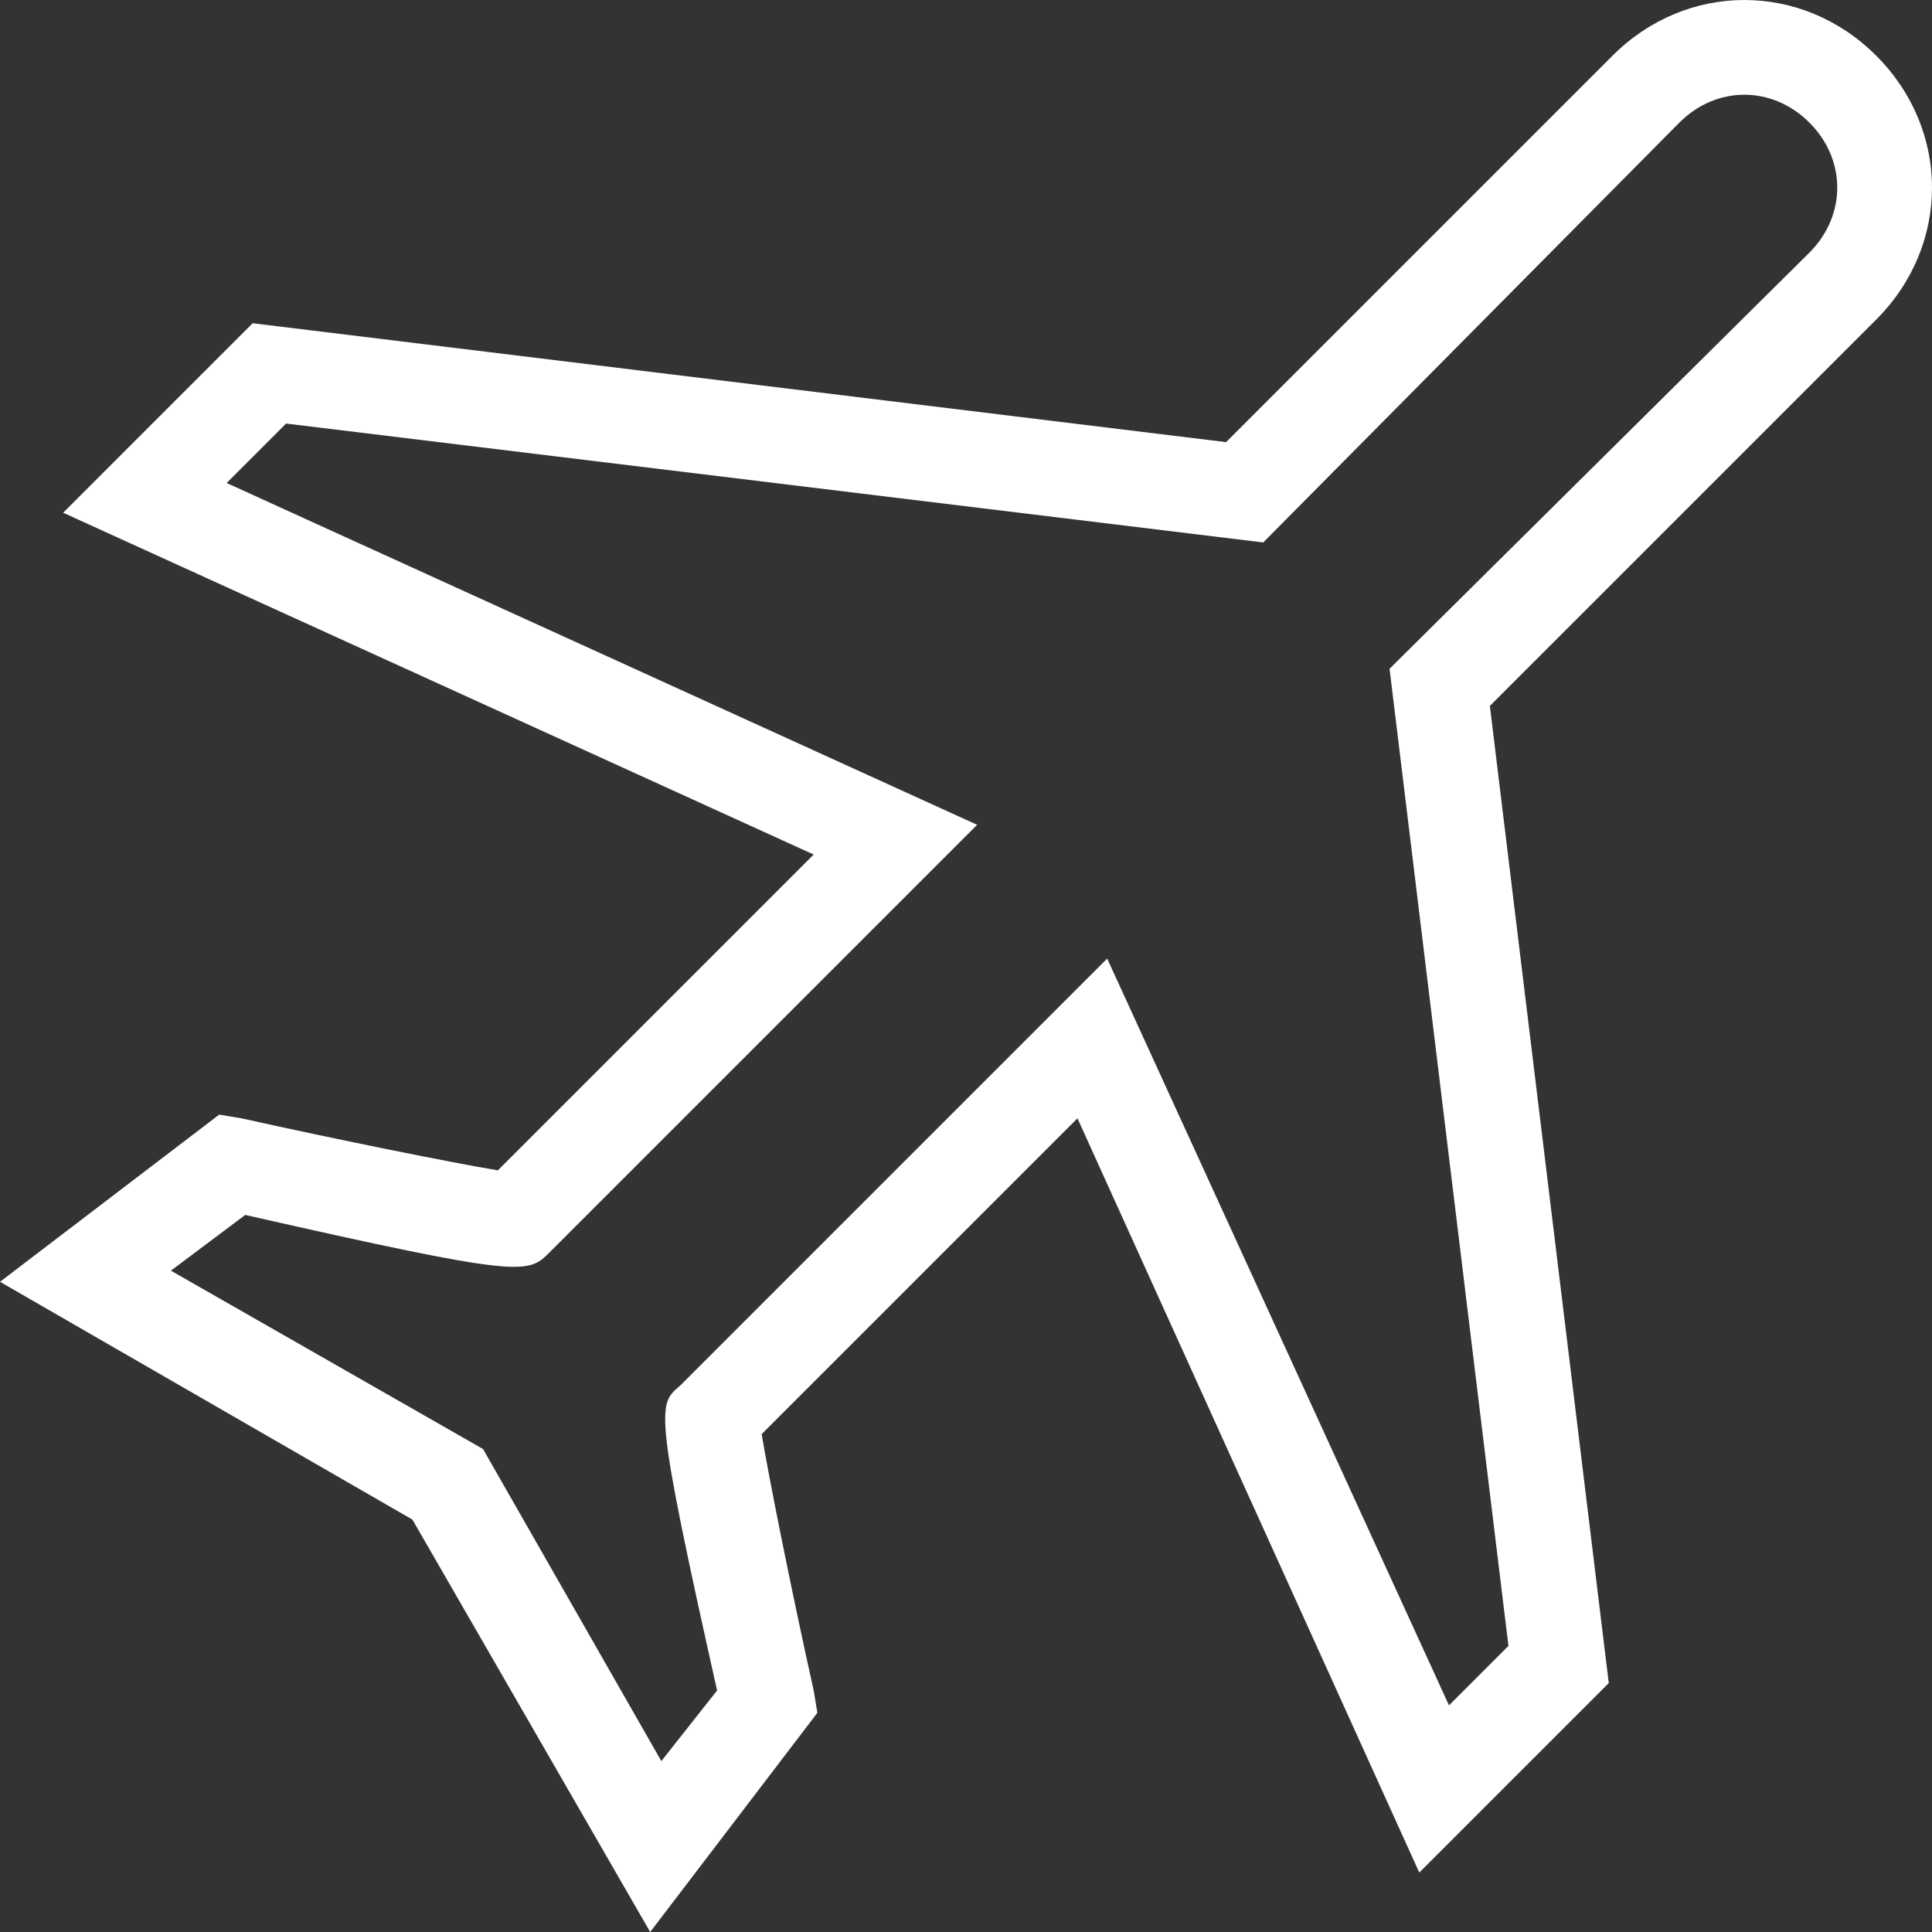 <?xml version="1.0" encoding="utf-8"?>
<!-- Generator: Adobe Illustrator 20.1.0, SVG Export Plug-In . SVG Version: 6.00 Build 0)  -->
<svg version="1.1" id="Calque_1" xmlns="http://www.w3.org/2000/svg" xmlns:xlink="http://www.w3.org/1999/xlink" x="0px" y="0px"
	 viewBox="0 0 52 52" style="enable-background:new 0 0 52 52;" xml:space="preserve">
<rect x="0" y="0" width="52" height="52" fill="#333333" stroke="none"/>
<style type="text/css">
	.st0{fill:#FFFFFF;}
</style>
<g>
	<path class="st0" d="M17.5,52l-6.4-11.1L0,34.5L5.9,30l0.6,0.1c2.7,0.6,5.7,1.2,6.9,1.4l8.5-8.5L1.7,13.8l5.1-5.1L33,11.9L43.4,1.5
		c2-2,5.1-2,7.1,0s2,5.1,0,7.1L40.1,19l3.2,26.3l-5.1,5.1L29,30.1l-8.5,8.5c0.2,1.2,0.8,4.2,1.4,6.9l0.1,0.6L17.5,52z M4.6,34.2
		L13,39l4.8,8.4l1.5-1.9c-1.7-7.6-1.6-7.7-1-8.2l11.5-11.5L39,45.9l1.6-1.6L37.4,18L48.7,6.8c1-1,1-2.5,0-3.5s-2.5-1-3.5,0L34,14.6
		L7.7,11.4L6.1,13l20.2,9.2L14.8,33.7c-0.6,0.6-0.7,0.7-8.2-1L4.6,34.2z M13.8,31.6L13.8,31.6L13.8,31.6z"/>
</g>
</svg>
